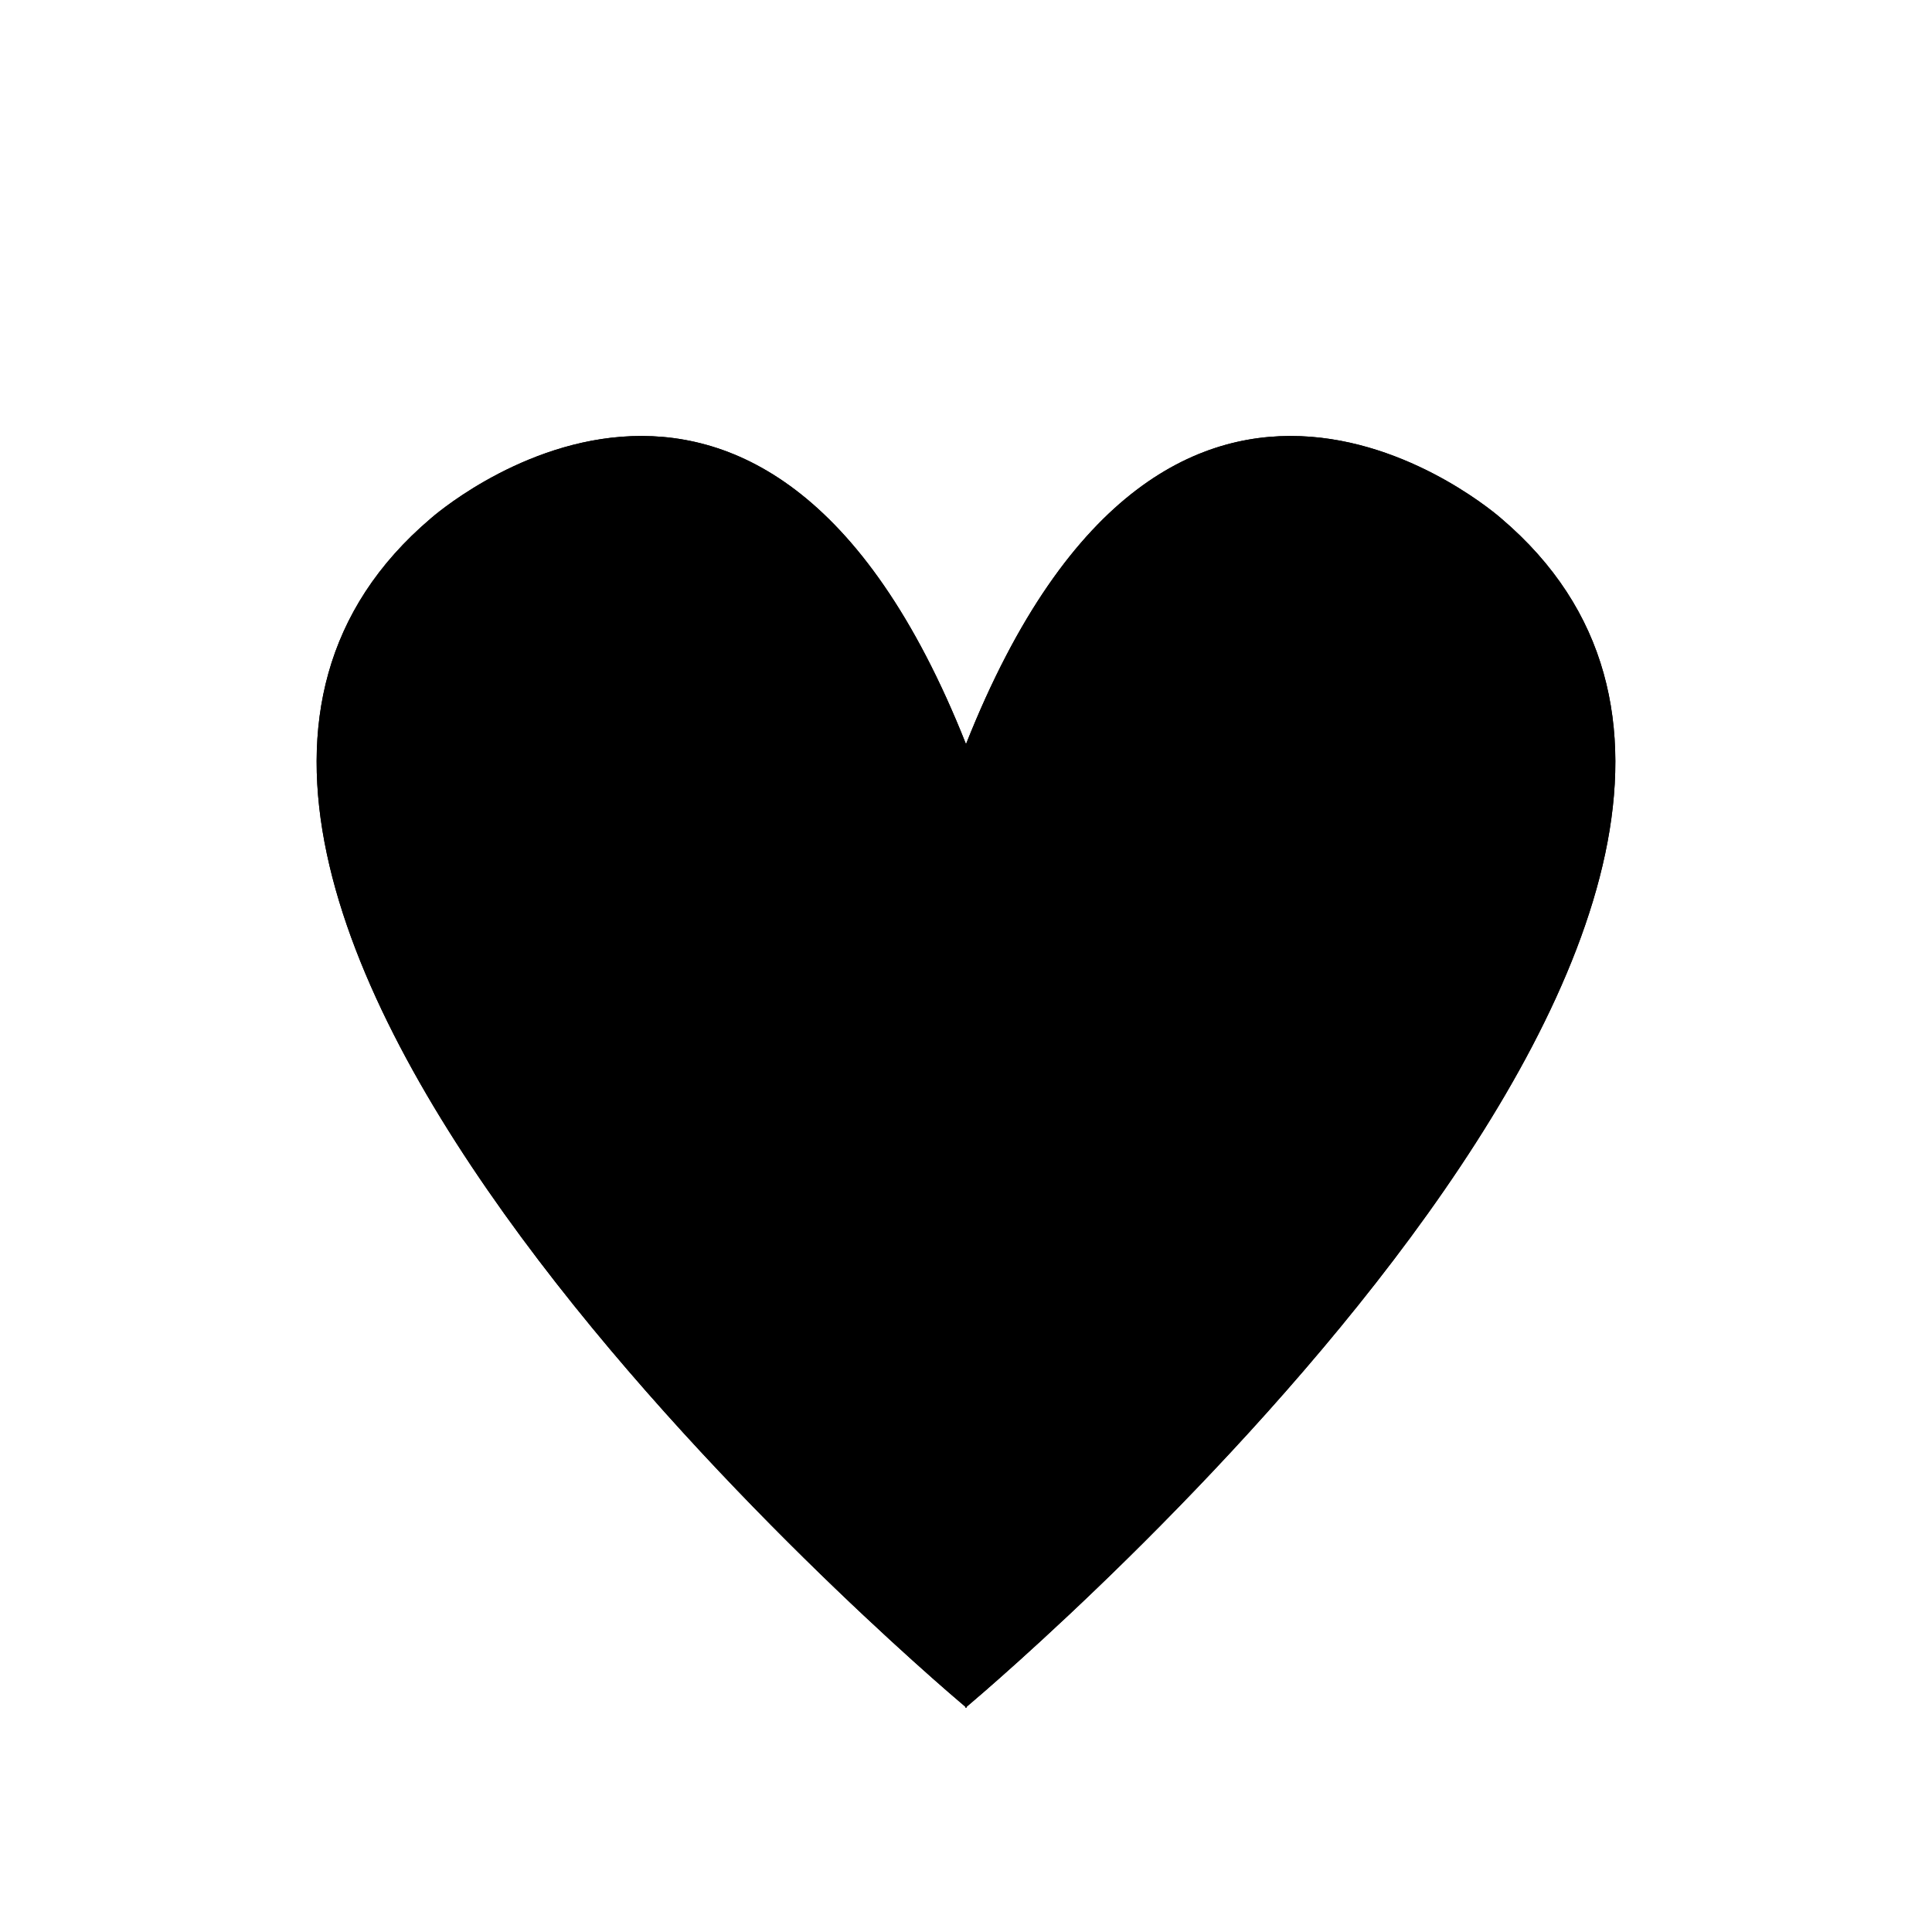 <svg version="1.0" preserveAspectRatio="xMidYMid meet" height="1080" viewBox="0 0 810 810" zoomAndPan="magnify" width="1080" xmlns:xlink="http://www.w3.org/1999/xlink" xmlns="http://www.w3.org/2000/svg"><defs><clipPath id="1db98016d9"><path clip-rule="nonzero" d="M 132 182 L 678 182 L 678 715.914 L 132 715.914 Z M 132 182"></path></clipPath></defs><g clip-path="url(#1db98016d9)"><path fill-rule="nonzero" fill-opacity="1" d="M 629.375 217.34 C 629.375 217.34 491.211 94.52 405 311.973 C 318.789 94.52 180.625 217.34 180.625 217.34 C -0.008 370.883 387.492 701.031 404.676 715.527 L 404.676 716.078 C 404.676 716.078 404.793 715.984 405 715.801 C 405.215 715.984 405.324 716.078 405.324 716.078 L 405.324 715.527 C 422.508 701.031 810.008 370.883 629.375 217.34 Z M 629.375 217.34" fill="#000000"></path><path fill-rule="nonzero" fill-opacity="1" d="M 629.375 217.34 C 629.375 217.34 491.211 94.52 405 311.973 C 318.789 94.52 180.625 217.34 180.625 217.34 C -0.008 370.883 387.492 701.031 404.676 715.527 L 404.676 716.078 C 404.676 716.078 404.793 715.984 405 715.801 C 405.215 715.984 405.324 716.078 405.324 716.078 L 405.324 715.527 C 422.508 701.031 810.008 370.883 629.375 217.34 Z M 629.375 217.34" fill="#000000"></path></g></svg>